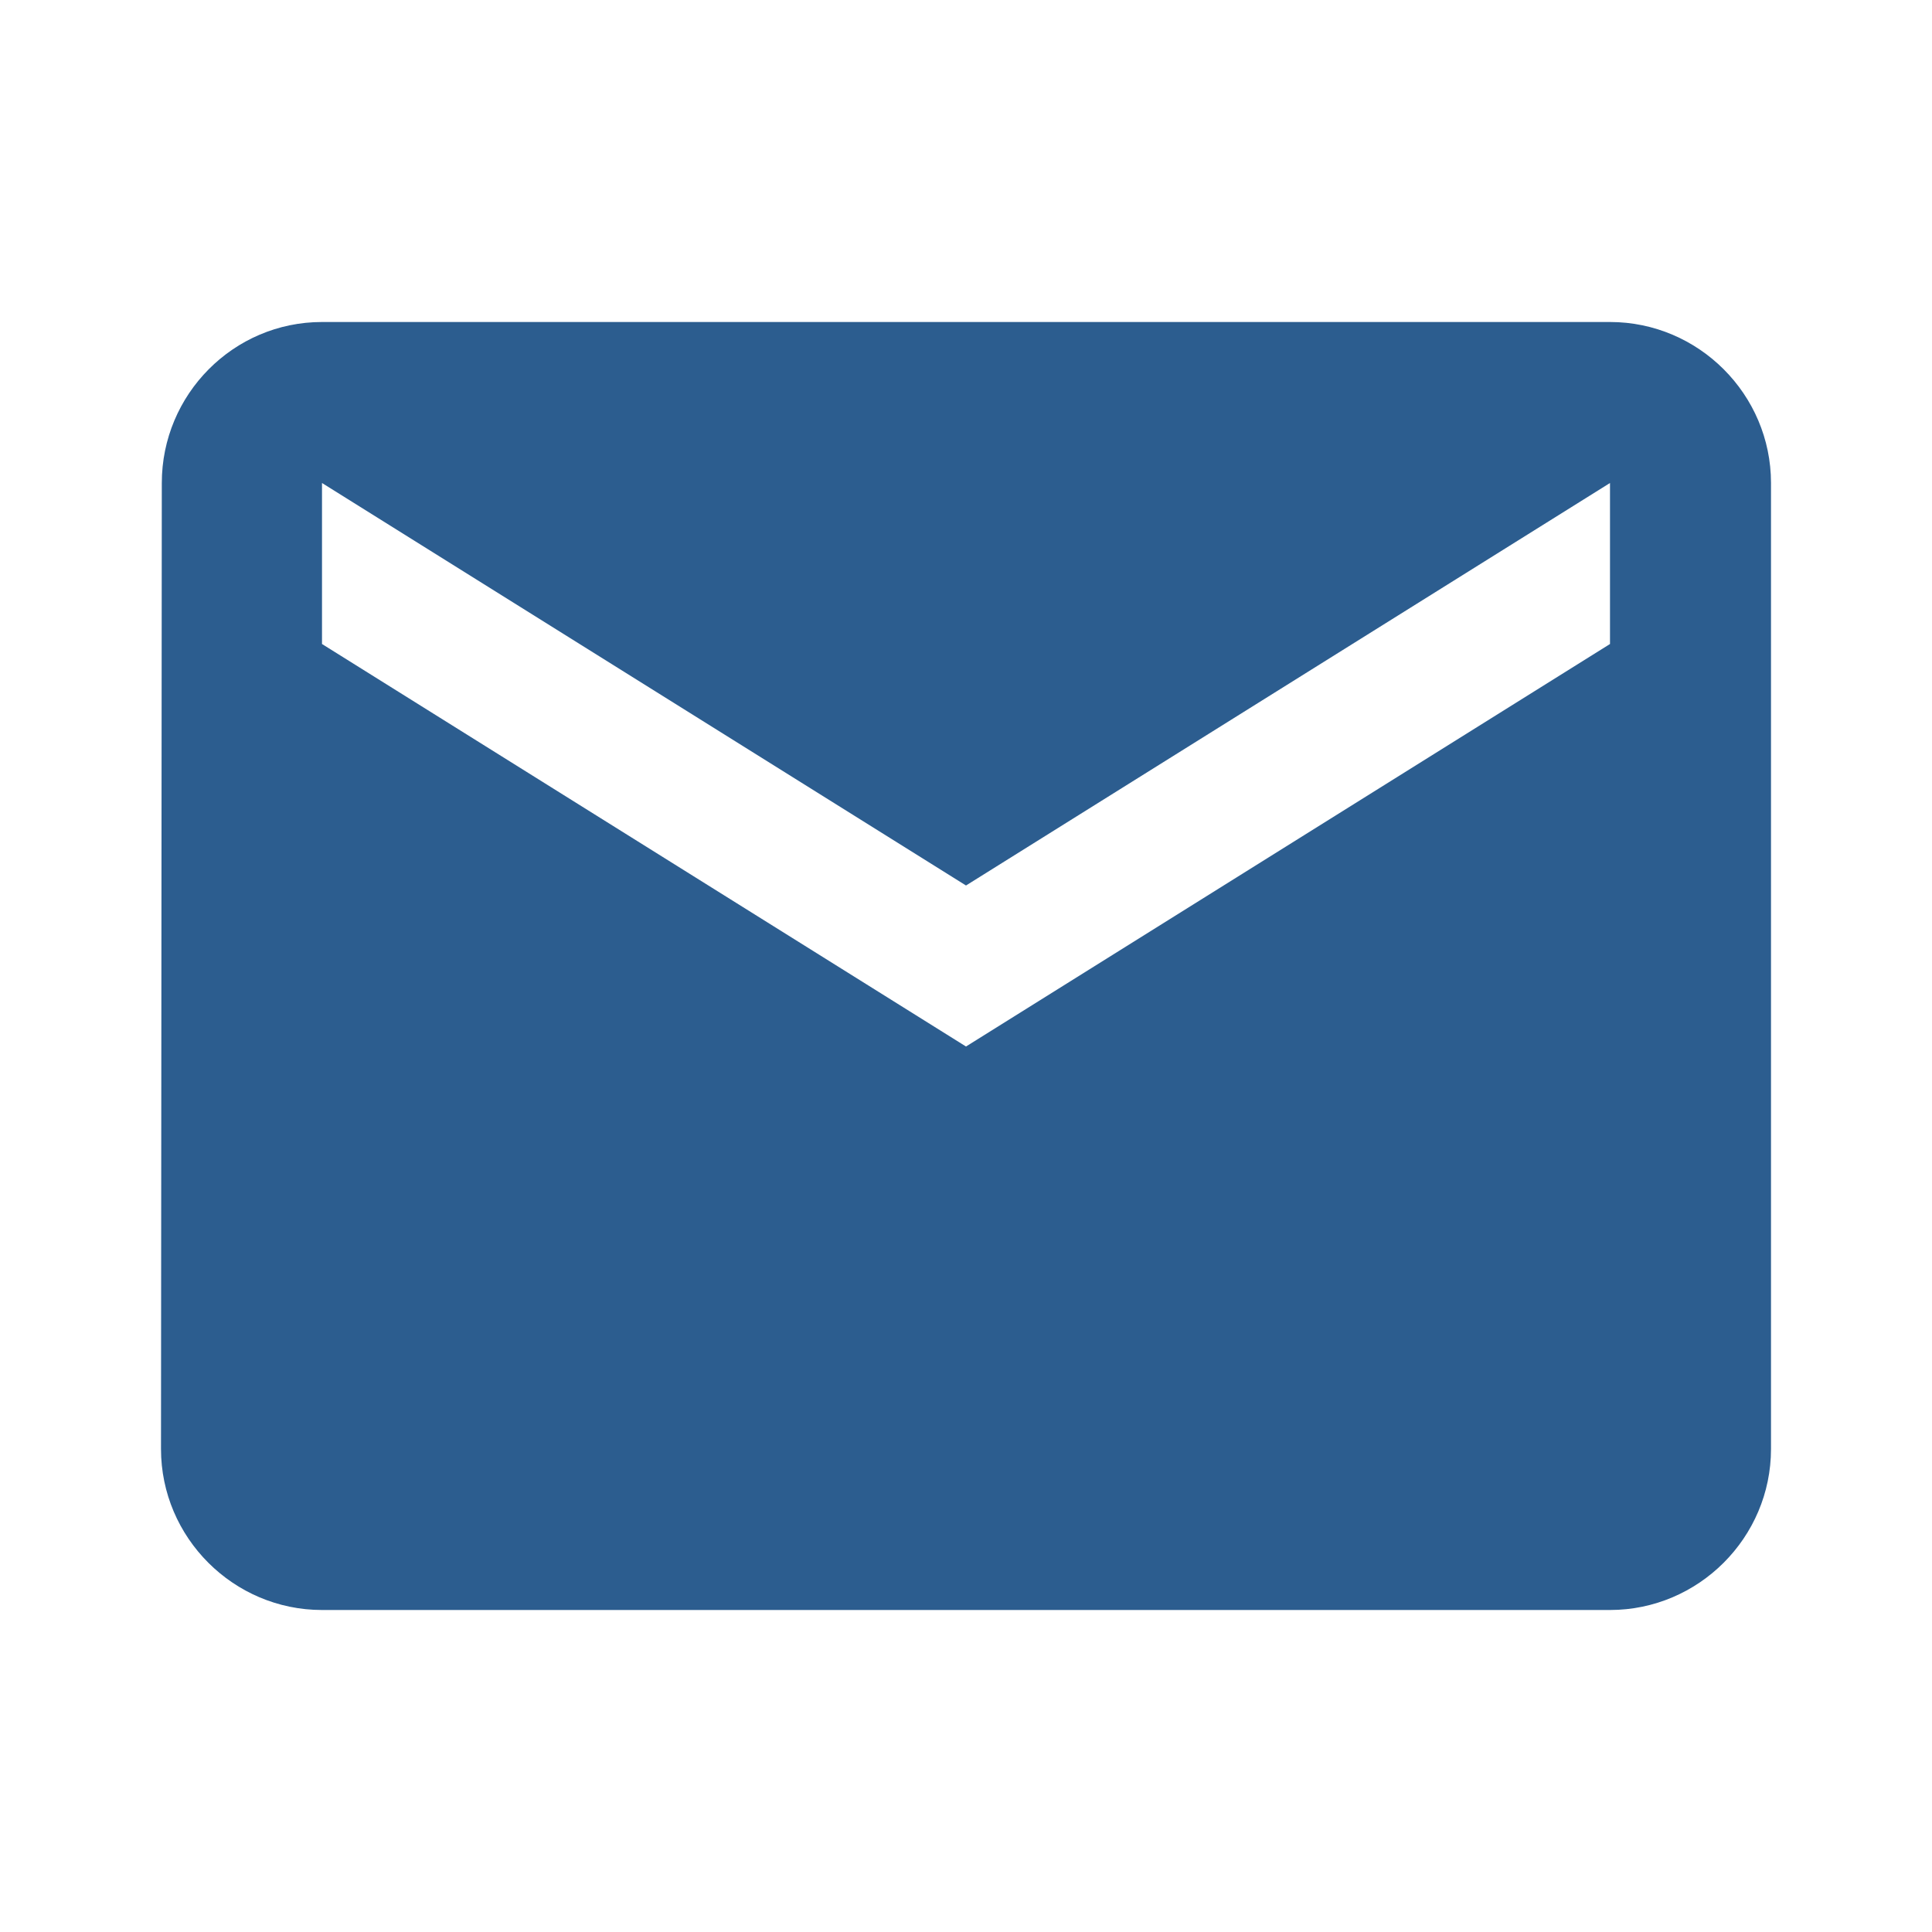 <svg width="24" height="24" viewBox="0 0 24 24" xmlns="http://www.w3.org/2000/svg">
  <!-- Email icon -->
  <path d="M20 4H4c-1.1 0-1.99.9-1.99 2L2 18c0 1.1.9 2 2 2h16c1.1 0 2-.9 2-2V6c0-1.1-.9-2-2-2zm0 4l-8 5-8-5V6l8 5 8-5v2z" fill="#2c5d8f"/>
</svg>

